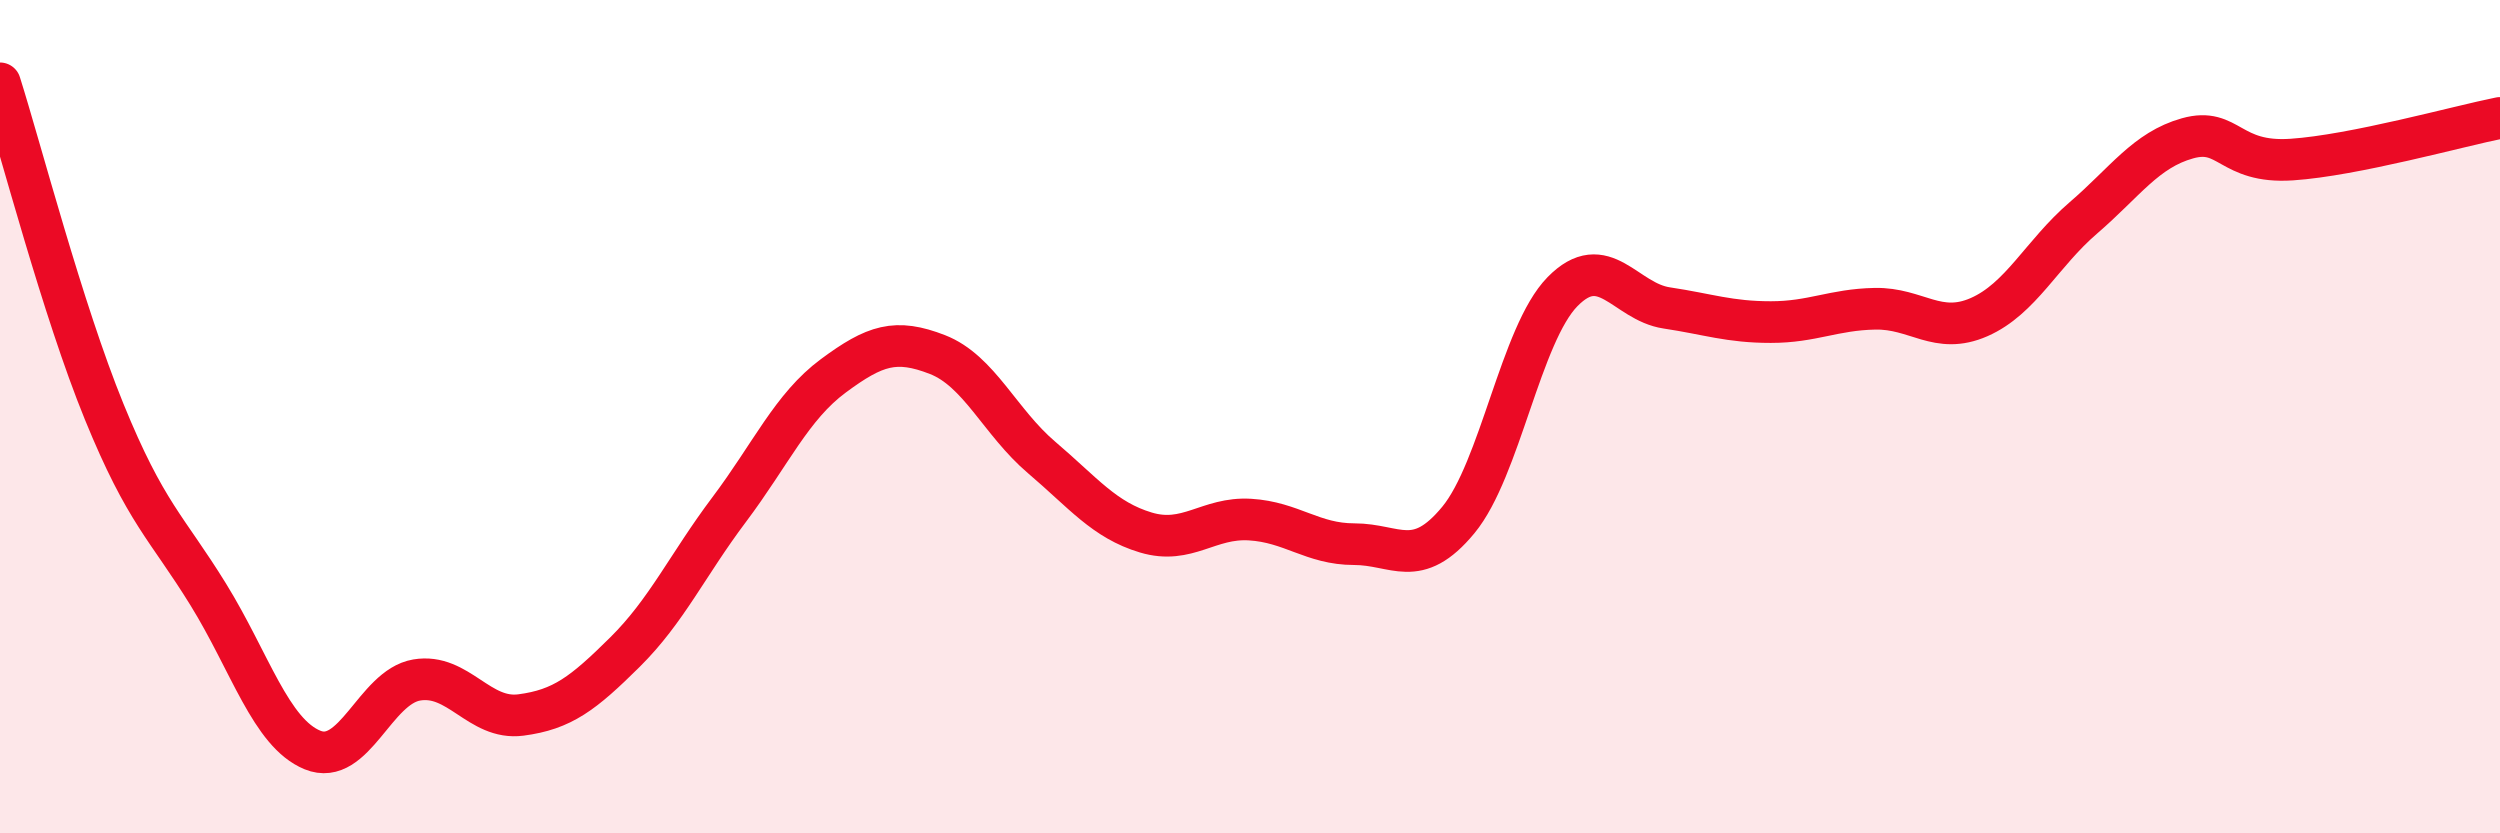 
    <svg width="60" height="20" viewBox="0 0 60 20" xmlns="http://www.w3.org/2000/svg">
      <path
        d="M 0,2 C 0.5,3.58 1.5,7.43 2.5,9.88 C 3.5,12.33 4,12.65 5,14.27 C 6,15.89 6.5,17.59 7.5,18 C 8.5,18.41 9,16.49 10,16.32 C 11,16.15 11.5,17.29 12.5,17.16 C 13.5,17.03 14,16.64 15,15.65 C 16,14.66 16.5,13.56 17.5,12.23 C 18.5,10.9 19,9.76 20,9.02 C 21,8.28 21.5,8.12 22.5,8.51 C 23.5,8.9 24,10.13 25,10.98 C 26,11.83 26.5,12.48 27.5,12.78 C 28.5,13.08 29,12.41 30,12.47 C 31,12.53 31.5,13.06 32.5,13.06 C 33.5,13.06 34,13.69 35,12.48 C 36,11.27 36.5,8.02 37.5,7 C 38.5,5.98 39,7.24 40,7.39 C 41,7.54 41.5,7.73 42.5,7.73 C 43.5,7.73 44,7.43 45,7.41 C 46,7.39 46.5,8.05 47.5,7.61 C 48.5,7.17 49,6.09 50,5.23 C 51,4.37 51.5,3.6 52.5,3.32 C 53.5,3.04 53.5,3.93 55,3.83 C 56.5,3.73 59,3.03 60,2.83L60 20L0 20Z"
        fill="#EB0A25"
        opacity="0.1"
        stroke-linecap="round"
        stroke-linejoin="round"
      />
      <path
        d="M 0,2 C 0.5,3.58 1.5,7.43 2.5,9.88 C 3.5,12.33 4,12.65 5,14.27 C 6,15.89 6.5,17.59 7.5,18 C 8.5,18.41 9,16.49 10,16.32 C 11,16.15 11.5,17.29 12.5,17.16 C 13.5,17.03 14,16.64 15,15.65 C 16,14.66 16.5,13.56 17.5,12.23 C 18.5,10.9 19,9.76 20,9.02 C 21,8.28 21.5,8.12 22.5,8.51 C 23.5,8.9 24,10.13 25,10.98 C 26,11.83 26.5,12.48 27.5,12.78 C 28.5,13.08 29,12.41 30,12.47 C 31,12.53 31.5,13.06 32.5,13.06 C 33.5,13.06 34,13.69 35,12.48 C 36,11.27 36.5,8.02 37.5,7 C 38.5,5.98 39,7.24 40,7.39 C 41,7.54 41.5,7.73 42.5,7.73 C 43.5,7.73 44,7.43 45,7.41 C 46,7.39 46.5,8.05 47.5,7.61 C 48.5,7.17 49,6.09 50,5.23 C 51,4.37 51.5,3.6 52.5,3.32 C 53.5,3.04 53.5,3.93 55,3.83 C 56.5,3.73 59,3.03 60,2.83"
        stroke="#EB0A25"
        stroke-width="1"
        fill="none"
        stroke-linecap="round"
        stroke-linejoin="round"
      />
    </svg>
  